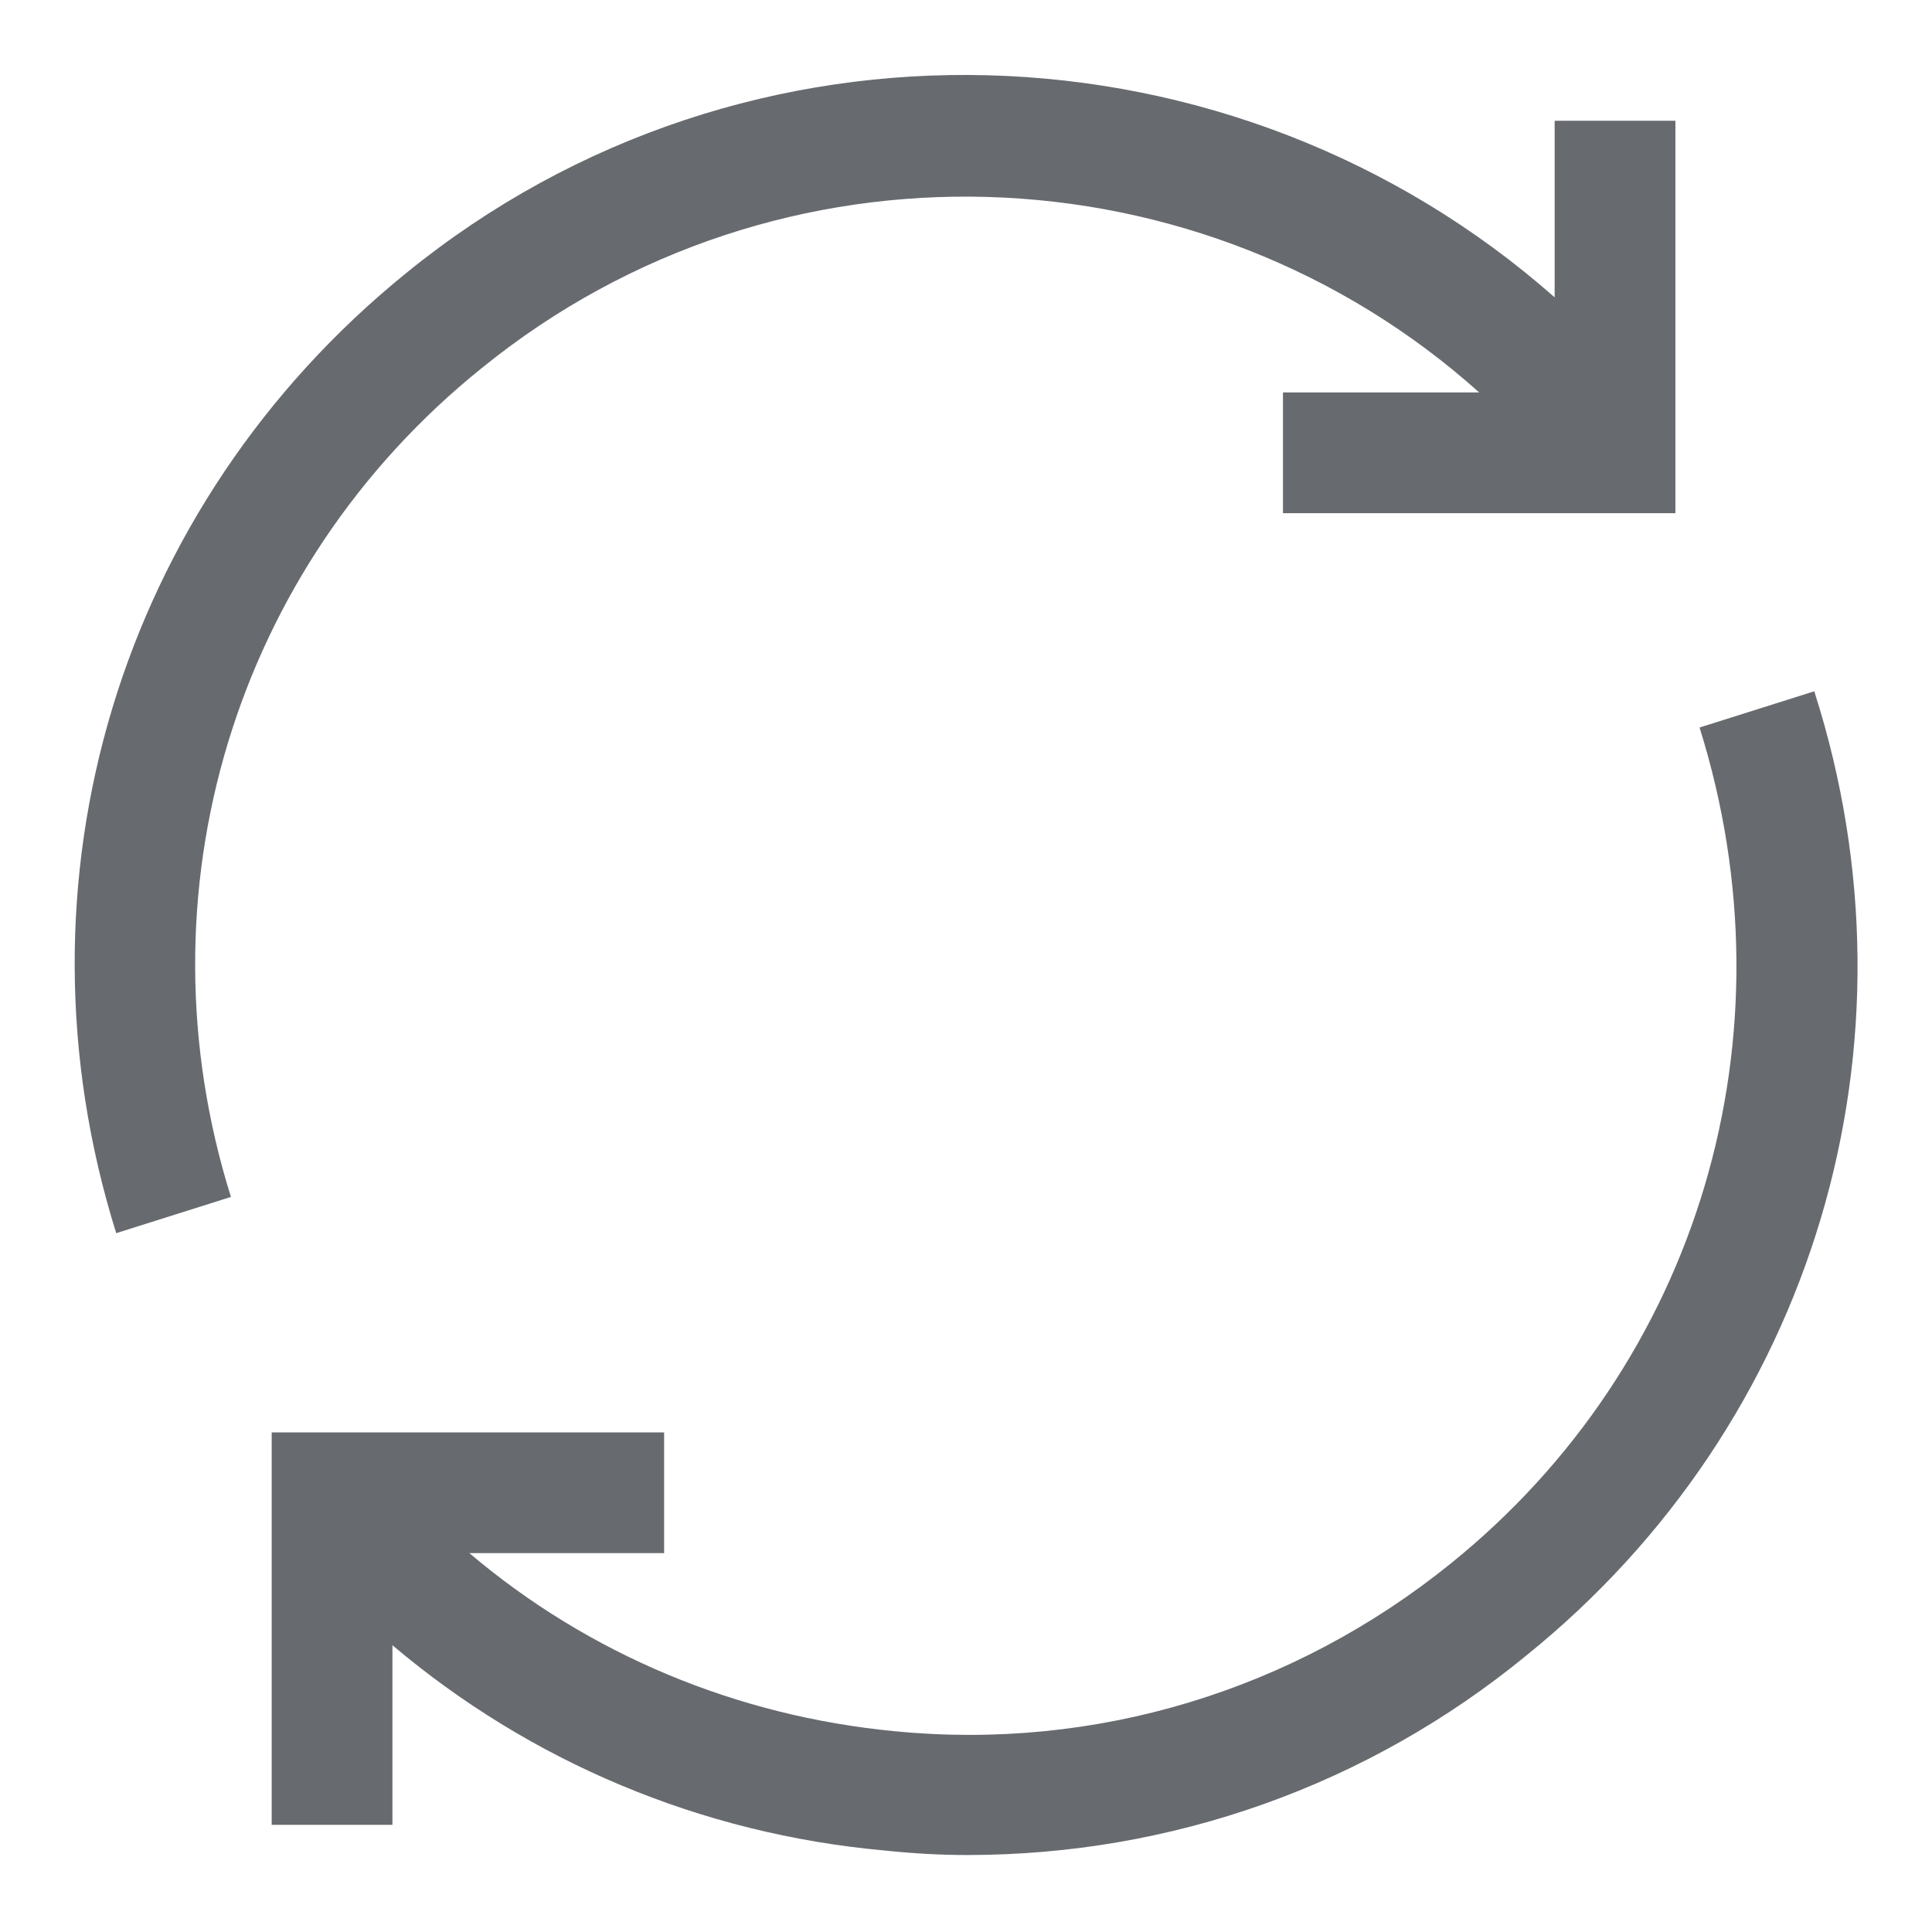 <svg viewBox="0 0 128 128" xml:space="preserve" xmlns="http://www.w3.org/2000/svg" enable-background="new 0 0 128 128"><path d="M96.1 103.6C85.7 112 72.6 116 59.3 114.7c-10.5-1-20.3-5.1-28.2-11.8H44v-8H18v26h8V109c9.1 7.7 20.4 12.5 32.6 13.6 1.9.2 3.7.3 5.5.3 13.5 0 26.5-4.6 37-13.2 19.1-15.4 26.6-40.5 19.1-63.9l-7.6 2.4c6.4 20.4 0 42.1-16.5 55.4zM103 19.7C81.8 1 49.5-.3 26.9 18.1 7.9 33.5.4 58.4 7.7 81.7l7.6-2.4c-6.3-20.1.2-41.7 16.6-54.9C51.6 8.4 79.7 9.6 98 26H85v8h26V8h-8v11.7z" fill="#676a6f" class="fill-000000"></path></svg>